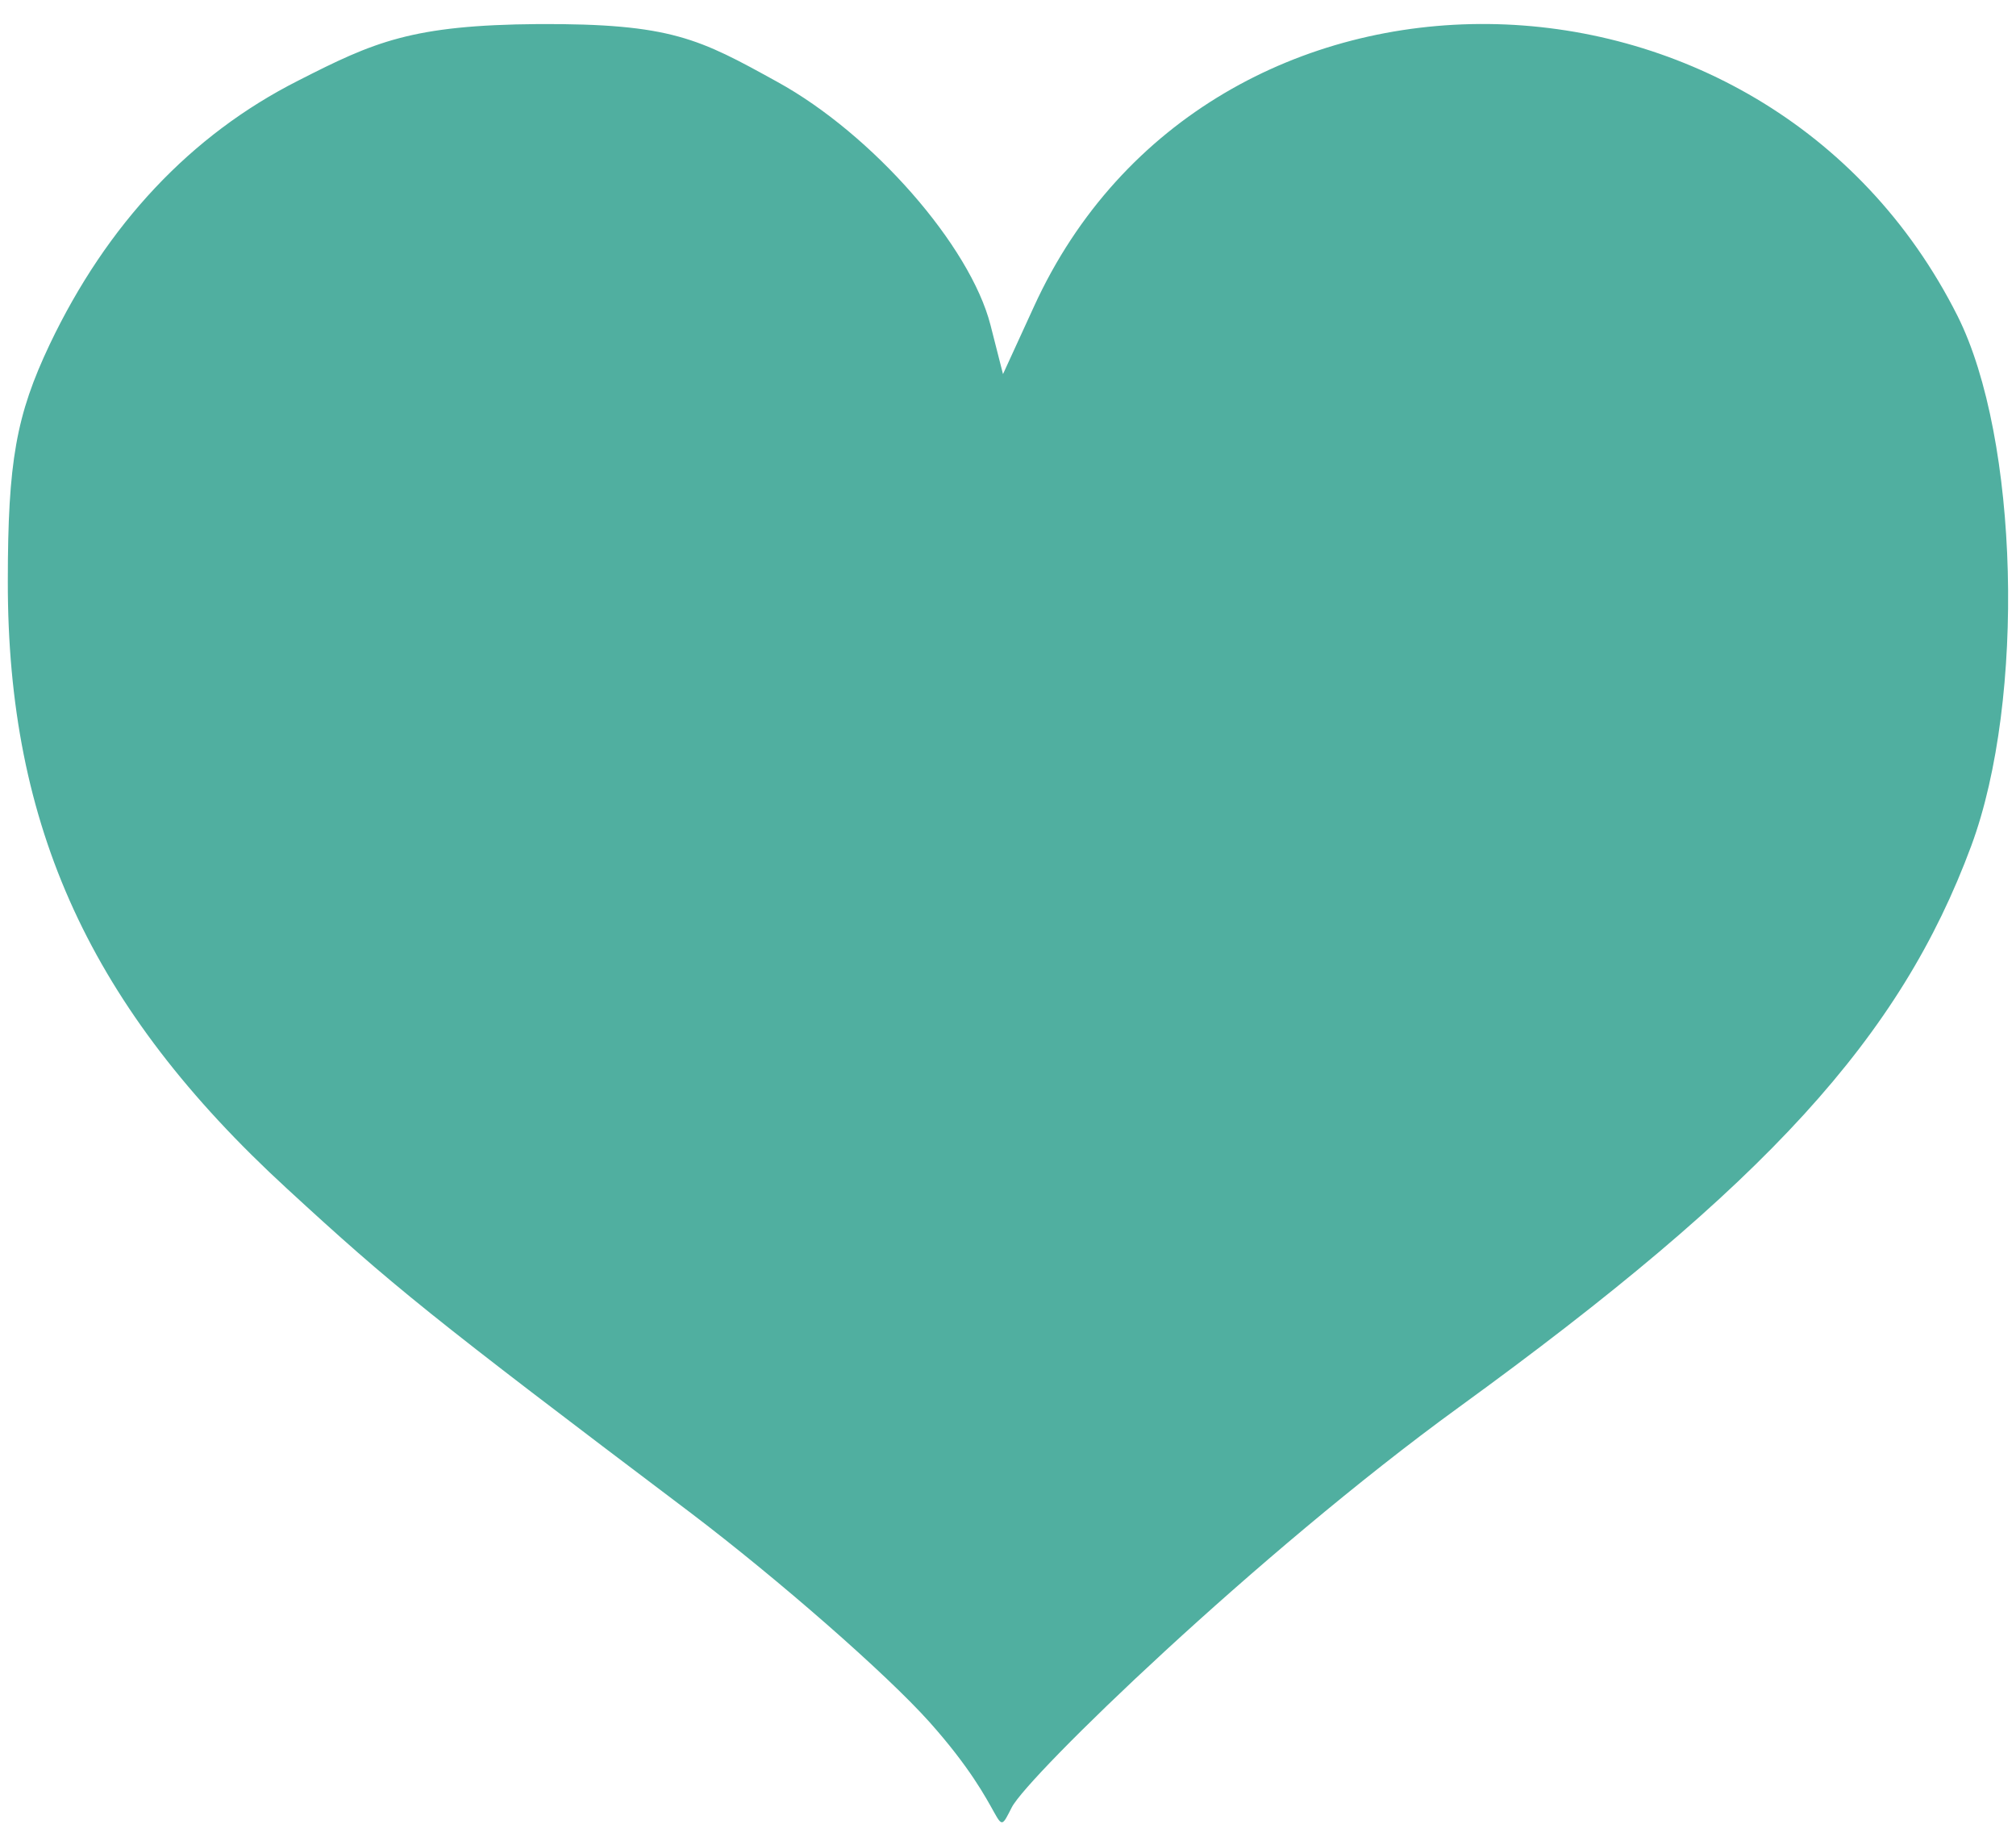 <?xml version="1.0"?>

<!-- Generator: Adobe Illustrator 21.1.0, SVG Export Plug-In . SVG Version: 6.00 Build 0) -->
<svg version="1.1" id="svg2" xmlns:svg="http://www.w3.org/2000/svg" xmlns="http://www.w3.org/2000/svg" xmlns:xlink="http://www.w3.org/1999/xlink" x="0px" y="0px" viewBox="0 0 645 585" style="enable-background:new 0 0 645 585;" xml:space="preserve" width="645" height="585">
<style type="text/css"> .st0{fill:#50AFA0;}
</style>
<g id="layer1"> <path id="path2417" class="st0" d="M297.3,550.9c-13.8-15.4-48.2-45.5-76.4-66.9c-83.7-63.2-95.1-72.4-129.1-103.7 C29,322.6,2.4,264.6,2.5,186c0-38.4,2.7-53.2,13.4-75.8C34.2,71.8,61,43.2,95.4,25.8C119.7,13.4,131.7,8,172.3,7.7 c42.5-0.2,51.4,4.7,76.4,18.5c30.4,16.7,61.7,52.4,68.2,77.8l4,15.7l9.9-21.6c55.7-122,233.6-120.1,295.5,3 c19.6,39.1,21.8,122.5,4.4,169.5c-22.7,61.3-65.4,108.1-164,179.7c-64.7,47-137.9,118-143,128C317.8,589.9,323.4,580.1,297.3,550.9 z"></path> <g id="g2221" transform="translate(129.286,-64.286)"> </g>
</g>
</svg>
